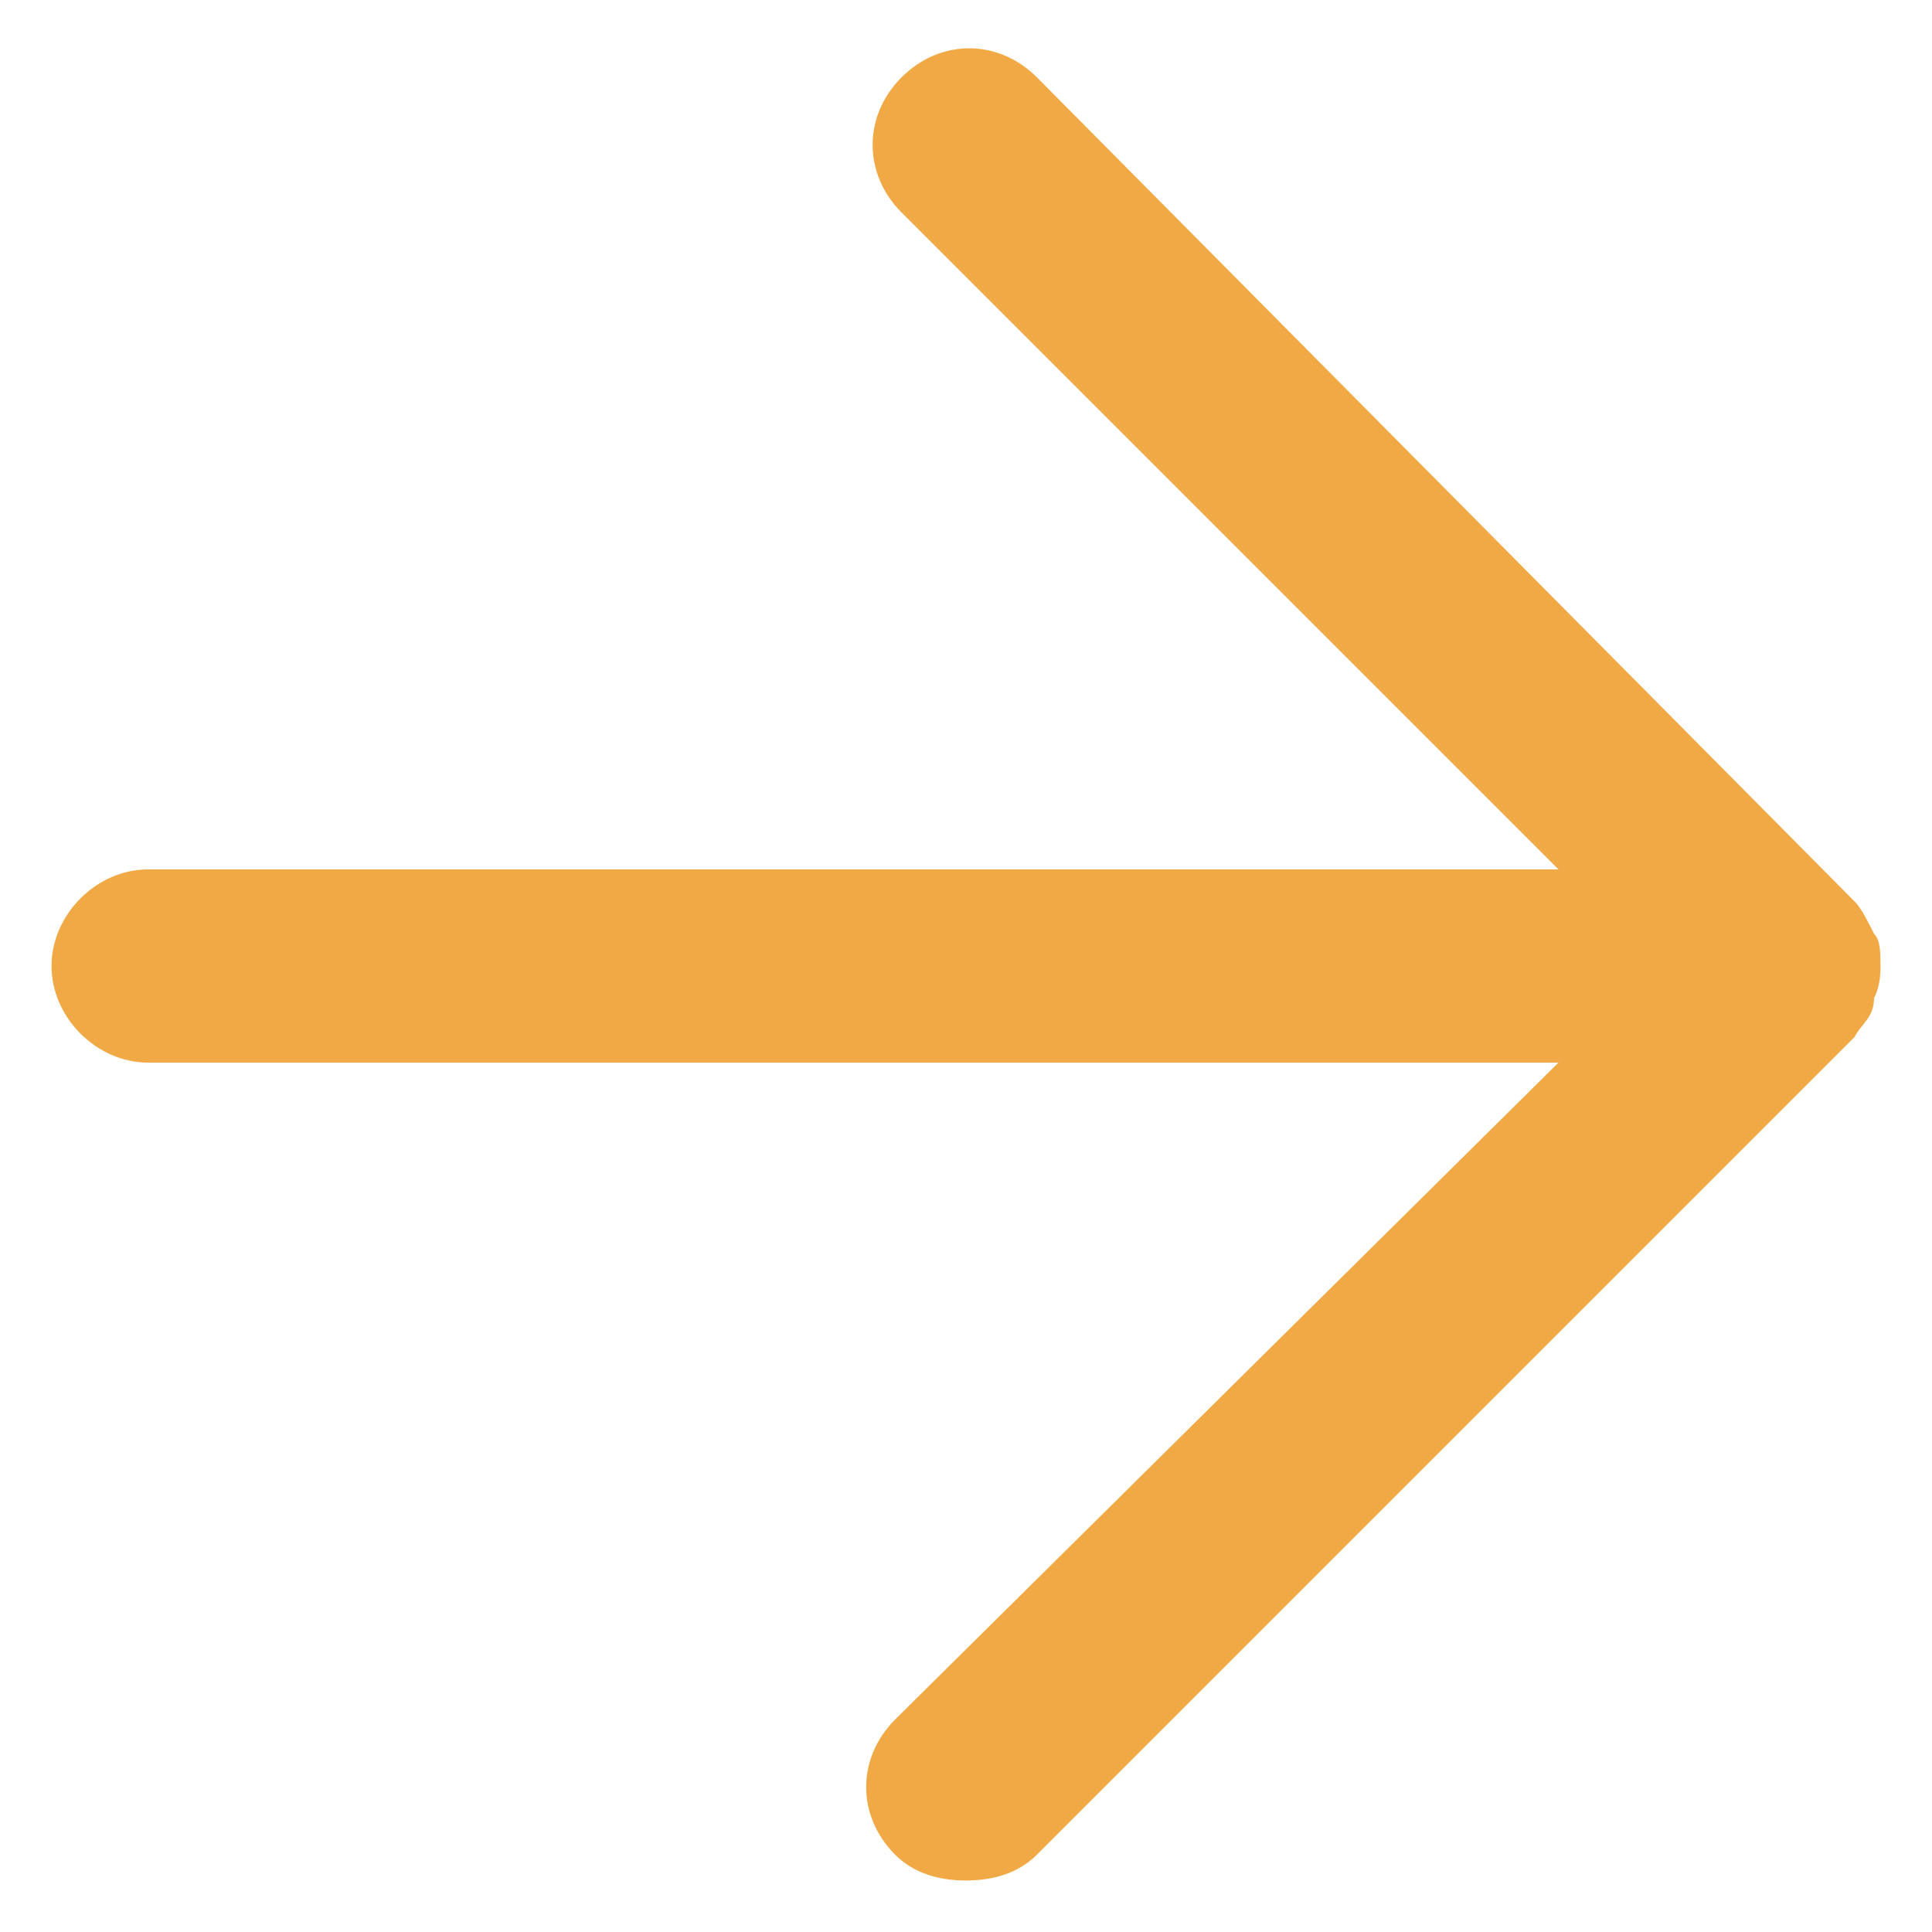 <?xml version="1.0" encoding="utf-8"?>
<!-- Generator: Adobe Illustrator 26.4.0, SVG Export Plug-In . SVG Version: 6.00 Build 0)  -->
<svg version="1.1" id="Layer_1" xmlns="http://www.w3.org/2000/svg" xmlns:xlink="http://www.w3.org/1999/xlink" x="0px" y="0px"
	 viewBox="0 0 30 30" enable-background="new 0 0 30 30" xml:space="preserve">
<path fill="#F1A945" d="M29.1,15.5c0.1-0.2,0.1-0.4,0.1-0.5c0-0.2,0-0.4-0.1-0.5c0,0,0,0,0,0c-0.1-0.2-0.2-0.4-0.3-0.5L16.1,1.2
	c-0.6-0.6-1.5-0.6-2.1,0c-0.6,0.6-0.6,1.5,0,2.1l10.2,10.2H2.3c-0.8,0-1.5,0.7-1.5,1.5c0,0.8,0.7,1.5,1.5,1.5h21.9L13.9,26.7
	c-0.6,0.6-0.6,1.5,0,2.1c0.3,0.3,0.7,0.4,1.1,0.4s0.8-0.1,1.1-0.4l12.7-12.7C28.9,15.9,29.1,15.8,29.1,15.5
	C29.1,15.6,29.1,15.6,29.1,15.5z"/>
</svg>
